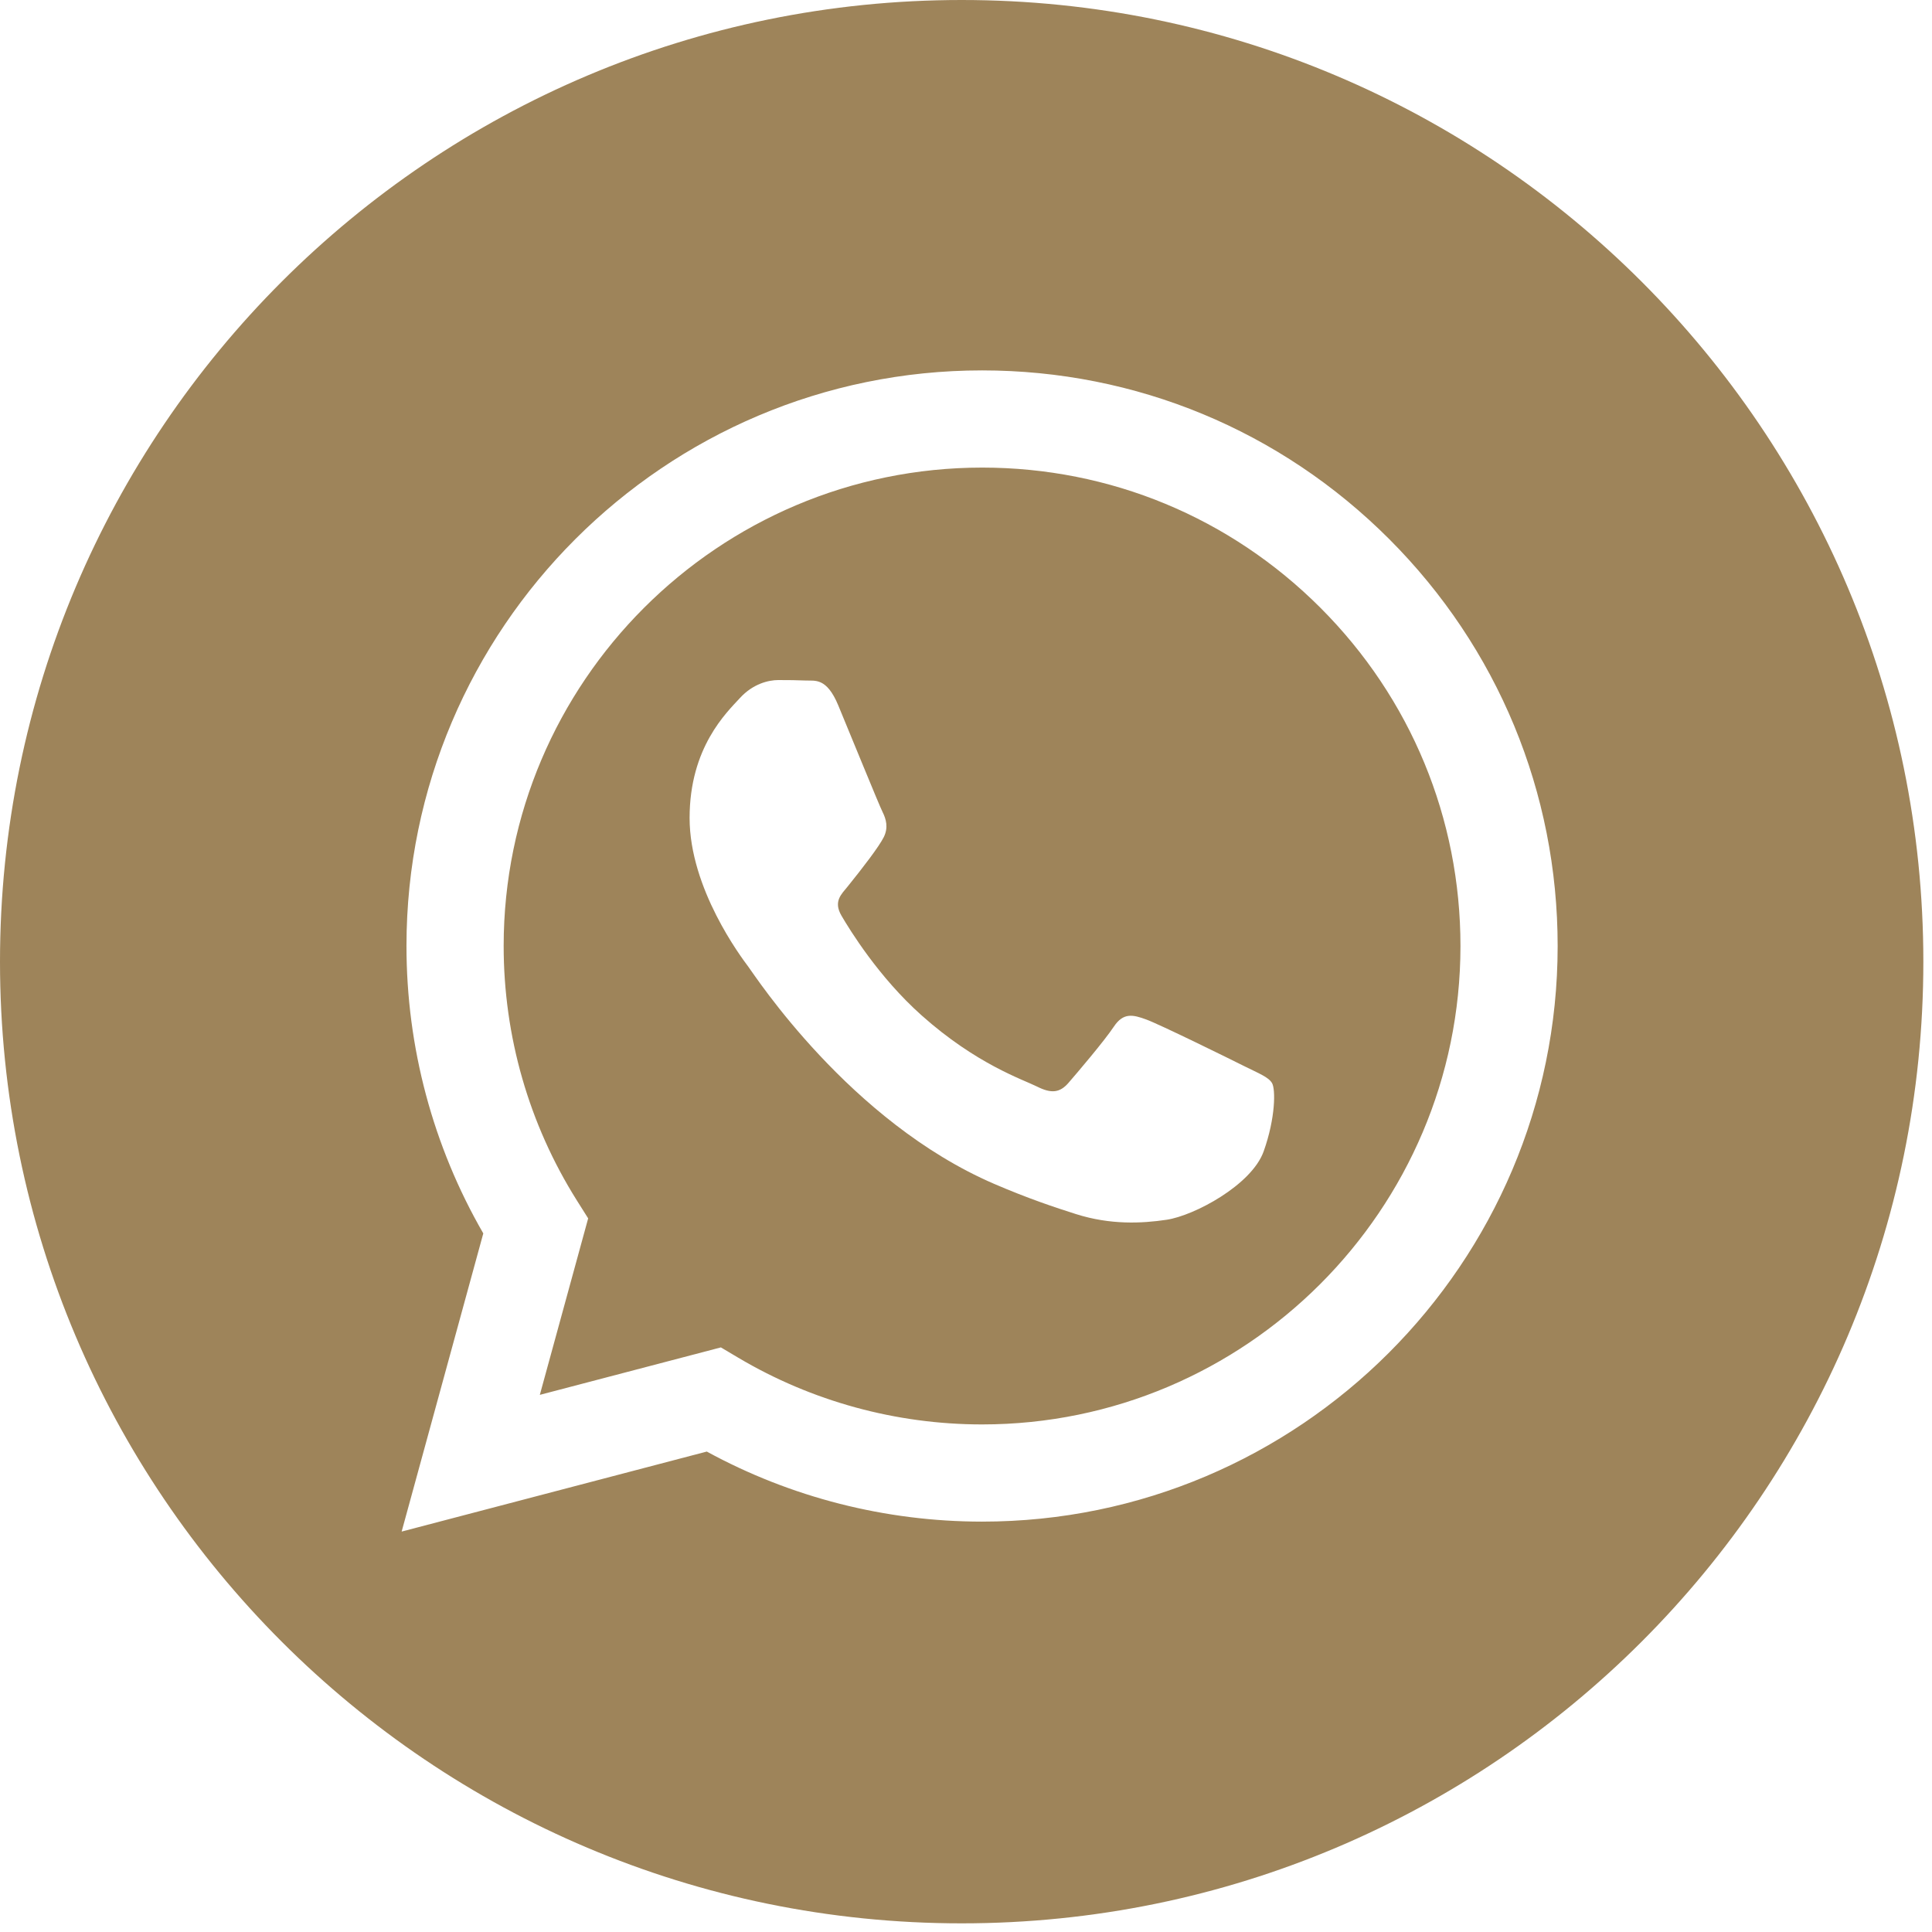 <svg width="46" height="46" viewBox="0 0 46 46" fill="none" xmlns="http://www.w3.org/2000/svg">
<path d="M22.897 0C10.253 0 0 10.253 0 22.897C0 35.541 10.253 45.794 22.897 45.794C35.541 45.794 45.794 35.541 45.794 22.897C45.794 10.253 35.541 0 22.897 0ZM23.383 36.229C23.382 36.229 23.383 36.229 23.383 36.229H23.377C21.083 36.228 18.829 35.653 16.828 34.561L9.563 36.466L11.507 29.367C10.308 27.289 9.677 24.932 9.678 22.518C9.681 14.964 15.829 8.819 23.383 8.819C27.048 8.82 30.489 10.247 33.077 12.836C35.664 15.426 37.088 18.868 37.087 22.529C37.084 30.083 30.935 36.229 23.383 36.229Z" fill="#9E845A"/>
<path d="M23.387 11.133C17.104 11.133 11.994 16.241 11.992 22.519C11.991 24.67 12.593 26.766 13.733 28.579L14.004 29.009L12.853 33.211L17.164 32.081L17.58 32.328C19.329 33.365 21.334 33.914 23.378 33.915H23.382C29.66 33.915 34.77 28.807 34.773 22.528C34.774 19.485 33.59 16.624 31.44 14.472C29.289 12.32 26.429 11.134 23.387 11.133ZM30.087 27.414C29.801 28.214 28.434 28.944 27.776 29.042C27.186 29.13 26.439 29.167 25.619 28.907C25.121 28.749 24.484 28.538 23.667 28.186C20.232 26.703 17.988 23.245 17.817 23.017C17.646 22.788 16.419 21.16 16.419 19.475C16.419 17.791 17.304 16.962 17.617 16.62C17.931 16.277 18.302 16.192 18.531 16.192C18.759 16.192 18.987 16.194 19.187 16.203C19.397 16.214 19.679 16.123 19.957 16.791C20.243 17.477 20.927 19.161 21.013 19.332C21.099 19.504 21.155 19.704 21.042 19.932C20.927 20.161 20.548 20.654 20.186 21.103C20.034 21.291 19.836 21.459 20.035 21.802C20.235 22.144 20.922 23.265 21.94 24.173C23.248 25.34 24.352 25.701 24.694 25.872C25.036 26.044 25.236 26.015 25.436 25.787C25.635 25.558 26.292 24.787 26.52 24.444C26.748 24.102 26.977 24.159 27.29 24.273C27.605 24.387 29.288 25.215 29.63 25.387C29.973 25.558 30.201 25.644 30.286 25.787C30.372 25.93 30.372 26.615 30.087 27.414Z" fill="#9E845A"/>
</svg>
